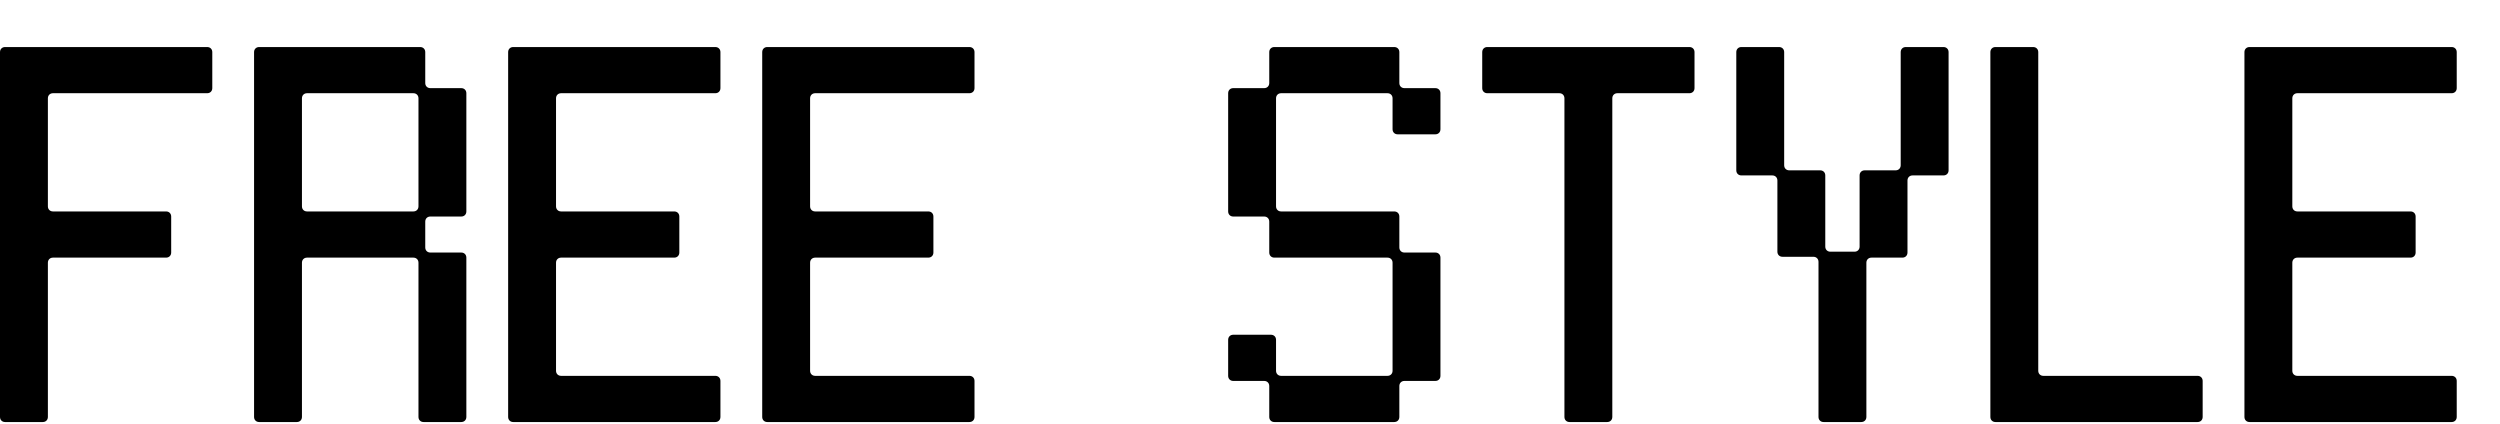 <svg width="236" height="40" viewBox="0 0 236 40" fill="none" xmlns="http://www.w3.org/2000/svg">
<path d="M5 24.32C4.72 24.32 4.52 24.52 4.52 24.8V39.36C4.52 39.64 4.32 39.84 4.04 39.84H0.48C0.2 39.84 0 39.64 0 39.36V4.92C0 4.64 0.2 4.44 0.48 4.44H19.56C19.84 4.44 20.04 4.64 20.04 4.92V8.32C20.04 8.6 19.84 8.8 19.56 8.8H5C4.72 8.8 4.52 9 4.52 9.28V19.48C4.52 19.76 4.72 19.96 5 19.96H15.68C15.96 19.96 16.16 20.16 16.16 20.44V23.84C16.16 24.12 15.96 24.32 15.68 24.32H5ZM28.984 24.32C28.704 24.32 28.504 24.52 28.504 24.8V39.36C28.504 39.64 28.304 39.84 28.024 39.84H24.464C24.184 39.84 23.984 39.64 23.984 39.36V4.92C23.984 4.64 24.184 4.44 24.464 4.44H39.664C39.944 4.44 40.144 4.64 40.144 4.92V7.84C40.144 8.12 40.344 8.32 40.624 8.32H43.544C43.824 8.32 44.024 8.52 44.024 8.8V19.96C44.024 20.24 43.824 20.44 43.544 20.44H40.624C40.344 20.44 40.144 20.64 40.144 20.92V23.36C40.144 23.64 40.344 23.84 40.624 23.84H43.544C43.824 23.84 44.024 24.04 44.024 24.32V39.36C44.024 39.64 43.824 39.84 43.544 39.84H39.984C39.704 39.84 39.504 39.64 39.504 39.36V24.8C39.504 24.52 39.304 24.32 39.024 24.32H28.984ZM39.504 9.28C39.504 9 39.304 8.8 39.024 8.8H28.984C28.704 8.8 28.504 9 28.504 9.28V19.48C28.504 19.76 28.704 19.96 28.984 19.96H39.024C39.304 19.96 39.504 19.76 39.504 19.48V9.28ZM67.529 35.48C67.809 35.48 68.009 35.68 68.009 35.96V39.36C68.009 39.64 67.809 39.84 67.529 39.84H48.449C48.169 39.84 47.969 39.64 47.969 39.36V4.92C47.969 4.64 48.169 4.44 48.449 4.44H67.529C67.809 4.44 68.009 4.64 68.009 4.92V8.32C68.009 8.6 67.809 8.8 67.529 8.8H52.969C52.689 8.8 52.489 9 52.489 9.28V19.48C52.489 19.76 52.689 19.96 52.969 19.96H63.649C63.929 19.96 64.129 20.16 64.129 20.44V23.84C64.129 24.12 63.929 24.32 63.649 24.32H52.969C52.689 24.32 52.489 24.52 52.489 24.8V35C52.489 35.28 52.689 35.48 52.969 35.48H67.529ZM91.513 35.48C91.793 35.48 91.993 35.68 91.993 35.96V39.36C91.993 39.64 91.793 39.84 91.513 39.84H72.433C72.153 39.84 71.953 39.64 71.953 39.36V4.92C71.953 4.64 72.153 4.44 72.433 4.44H91.513C91.793 4.44 91.993 4.64 91.993 4.92V8.32C91.993 8.6 91.793 8.8 91.513 8.8H76.953C76.673 8.8 76.473 9 76.473 9.28V19.48C76.473 19.76 76.673 19.96 76.953 19.96H87.633C87.913 19.96 88.113 20.16 88.113 20.44V23.84C88.113 24.12 87.913 24.32 87.633 24.32H76.953C76.673 24.32 76.473 24.52 76.473 24.8V35C76.473 35.28 76.673 35.48 76.953 35.48H91.513ZM131.618 4.44C131.898 4.44 132.098 4.64 132.098 4.92V7.84C132.098 8.12 132.298 8.32 132.578 8.32H135.498C135.778 8.32 135.978 8.52 135.978 8.8V12.2C135.978 12.48 135.778 12.68 135.498 12.68H131.938C131.658 12.68 131.458 12.48 131.458 12.2V9.28C131.458 9 131.258 8.8 130.978 8.8H120.938C120.658 8.8 120.458 9 120.458 9.28V19.48C120.458 19.76 120.658 19.96 120.938 19.96H131.618C131.898 19.96 132.098 20.16 132.098 20.44V23.36C132.098 23.64 132.298 23.84 132.578 23.84H135.498C135.778 23.84 135.978 24.04 135.978 24.32V35.48C135.978 35.76 135.778 35.96 135.498 35.96H132.578C132.298 35.96 132.098 36.16 132.098 36.44V39.36C132.098 39.64 131.898 39.84 131.618 39.84H120.298C120.018 39.84 119.818 39.64 119.818 39.36V36.44C119.818 36.16 119.618 35.96 119.338 35.96H116.418C116.138 35.96 115.938 35.76 115.938 35.48V32.08C115.938 31.8 116.138 31.6 116.418 31.6H119.978C120.258 31.6 120.458 31.8 120.458 32.08V35C120.458 35.28 120.658 35.48 120.938 35.48H130.978C131.258 35.48 131.458 35.28 131.458 35V24.8C131.458 24.52 131.258 24.32 130.978 24.32H120.298C120.018 24.32 119.818 24.12 119.818 23.84V20.92C119.818 20.64 119.618 20.44 119.338 20.44H116.418C116.138 20.44 115.938 20.24 115.938 19.96V8.8C115.938 8.52 116.138 8.32 116.418 8.32H119.338C119.618 8.32 119.818 8.12 119.818 7.84V4.92C119.818 4.64 120.018 4.44 120.298 4.44H131.618ZM152.682 8.8C152.402 8.8 152.202 9 152.202 9.28V39.36C152.202 39.64 152.002 39.84 151.722 39.84H148.162C147.882 39.84 147.682 39.64 147.682 39.36V9.28C147.682 9 147.482 8.8 147.202 8.8H140.402C140.122 8.8 139.922 8.6 139.922 8.32V4.92C139.922 4.64 140.122 4.44 140.402 4.44H159.482C159.762 4.44 159.962 4.64 159.962 4.92V8.32C159.962 8.6 159.762 8.8 159.482 8.8H152.682ZM183.946 16.08C183.946 16.36 183.746 16.56 183.466 16.56H180.546C180.266 16.56 180.066 16.76 180.066 17.04V23.84C180.066 24.12 179.866 24.32 179.586 24.32H176.666C176.386 24.32 176.186 24.52 176.186 24.8V39.36C176.186 39.64 175.986 39.84 175.706 39.84H172.146C171.866 39.84 171.666 39.64 171.666 39.36V24.72C171.666 24.44 171.466 24.24 171.186 24.24H168.266C167.986 24.24 167.786 24.04 167.786 23.76V17.04C167.786 16.76 167.586 16.56 167.306 16.56H164.386C164.106 16.56 163.906 16.36 163.906 16.08V4.92C163.906 4.64 164.106 4.44 164.386 4.44H167.946C168.226 4.44 168.426 4.64 168.426 4.92V15.6C168.426 15.88 168.626 16.08 168.906 16.08H171.826C172.106 16.08 172.306 16.28 172.306 16.56V23.28C172.306 23.56 172.506 23.76 172.786 23.76H175.066C175.346 23.76 175.546 23.56 175.546 23.28V16.56C175.546 16.28 175.746 16.08 176.026 16.08H178.946C179.226 16.08 179.426 15.88 179.426 15.6V4.92C179.426 4.64 179.626 4.44 179.906 4.44H183.466C183.746 4.44 183.946 4.64 183.946 4.92V16.08ZM207.451 35.48C207.731 35.48 207.931 35.68 207.931 35.96V39.36C207.931 39.64 207.731 39.84 207.451 39.84H188.371C188.091 39.84 187.891 39.64 187.891 39.36V4.92C187.891 4.64 188.091 4.44 188.371 4.44H191.931C192.211 4.44 192.411 4.64 192.411 4.92V35C192.411 35.28 192.611 35.48 192.891 35.48H207.451ZM231.435 35.48C231.715 35.48 231.915 35.68 231.915 35.96V39.36C231.915 39.64 231.715 39.84 231.435 39.84H212.355C212.075 39.84 211.875 39.64 211.875 39.36V4.92C211.875 4.64 212.075 4.44 212.355 4.44H231.435C231.715 4.44 231.915 4.64 231.915 4.92V8.32C231.915 8.6 231.715 8.8 231.435 8.8H216.875C216.595 8.8 216.395 9 216.395 9.28V19.48C216.395 19.76 216.595 19.96 216.875 19.96H227.555C227.835 19.96 228.035 20.16 228.035 20.44V23.84C228.035 24.12 227.835 24.32 227.555 24.32H216.875C216.595 24.32 216.395 24.52 216.395 24.8V35C216.395 35.28 216.595 35.48 216.875 35.48H231.435Z" fill="black"/>
</svg>
